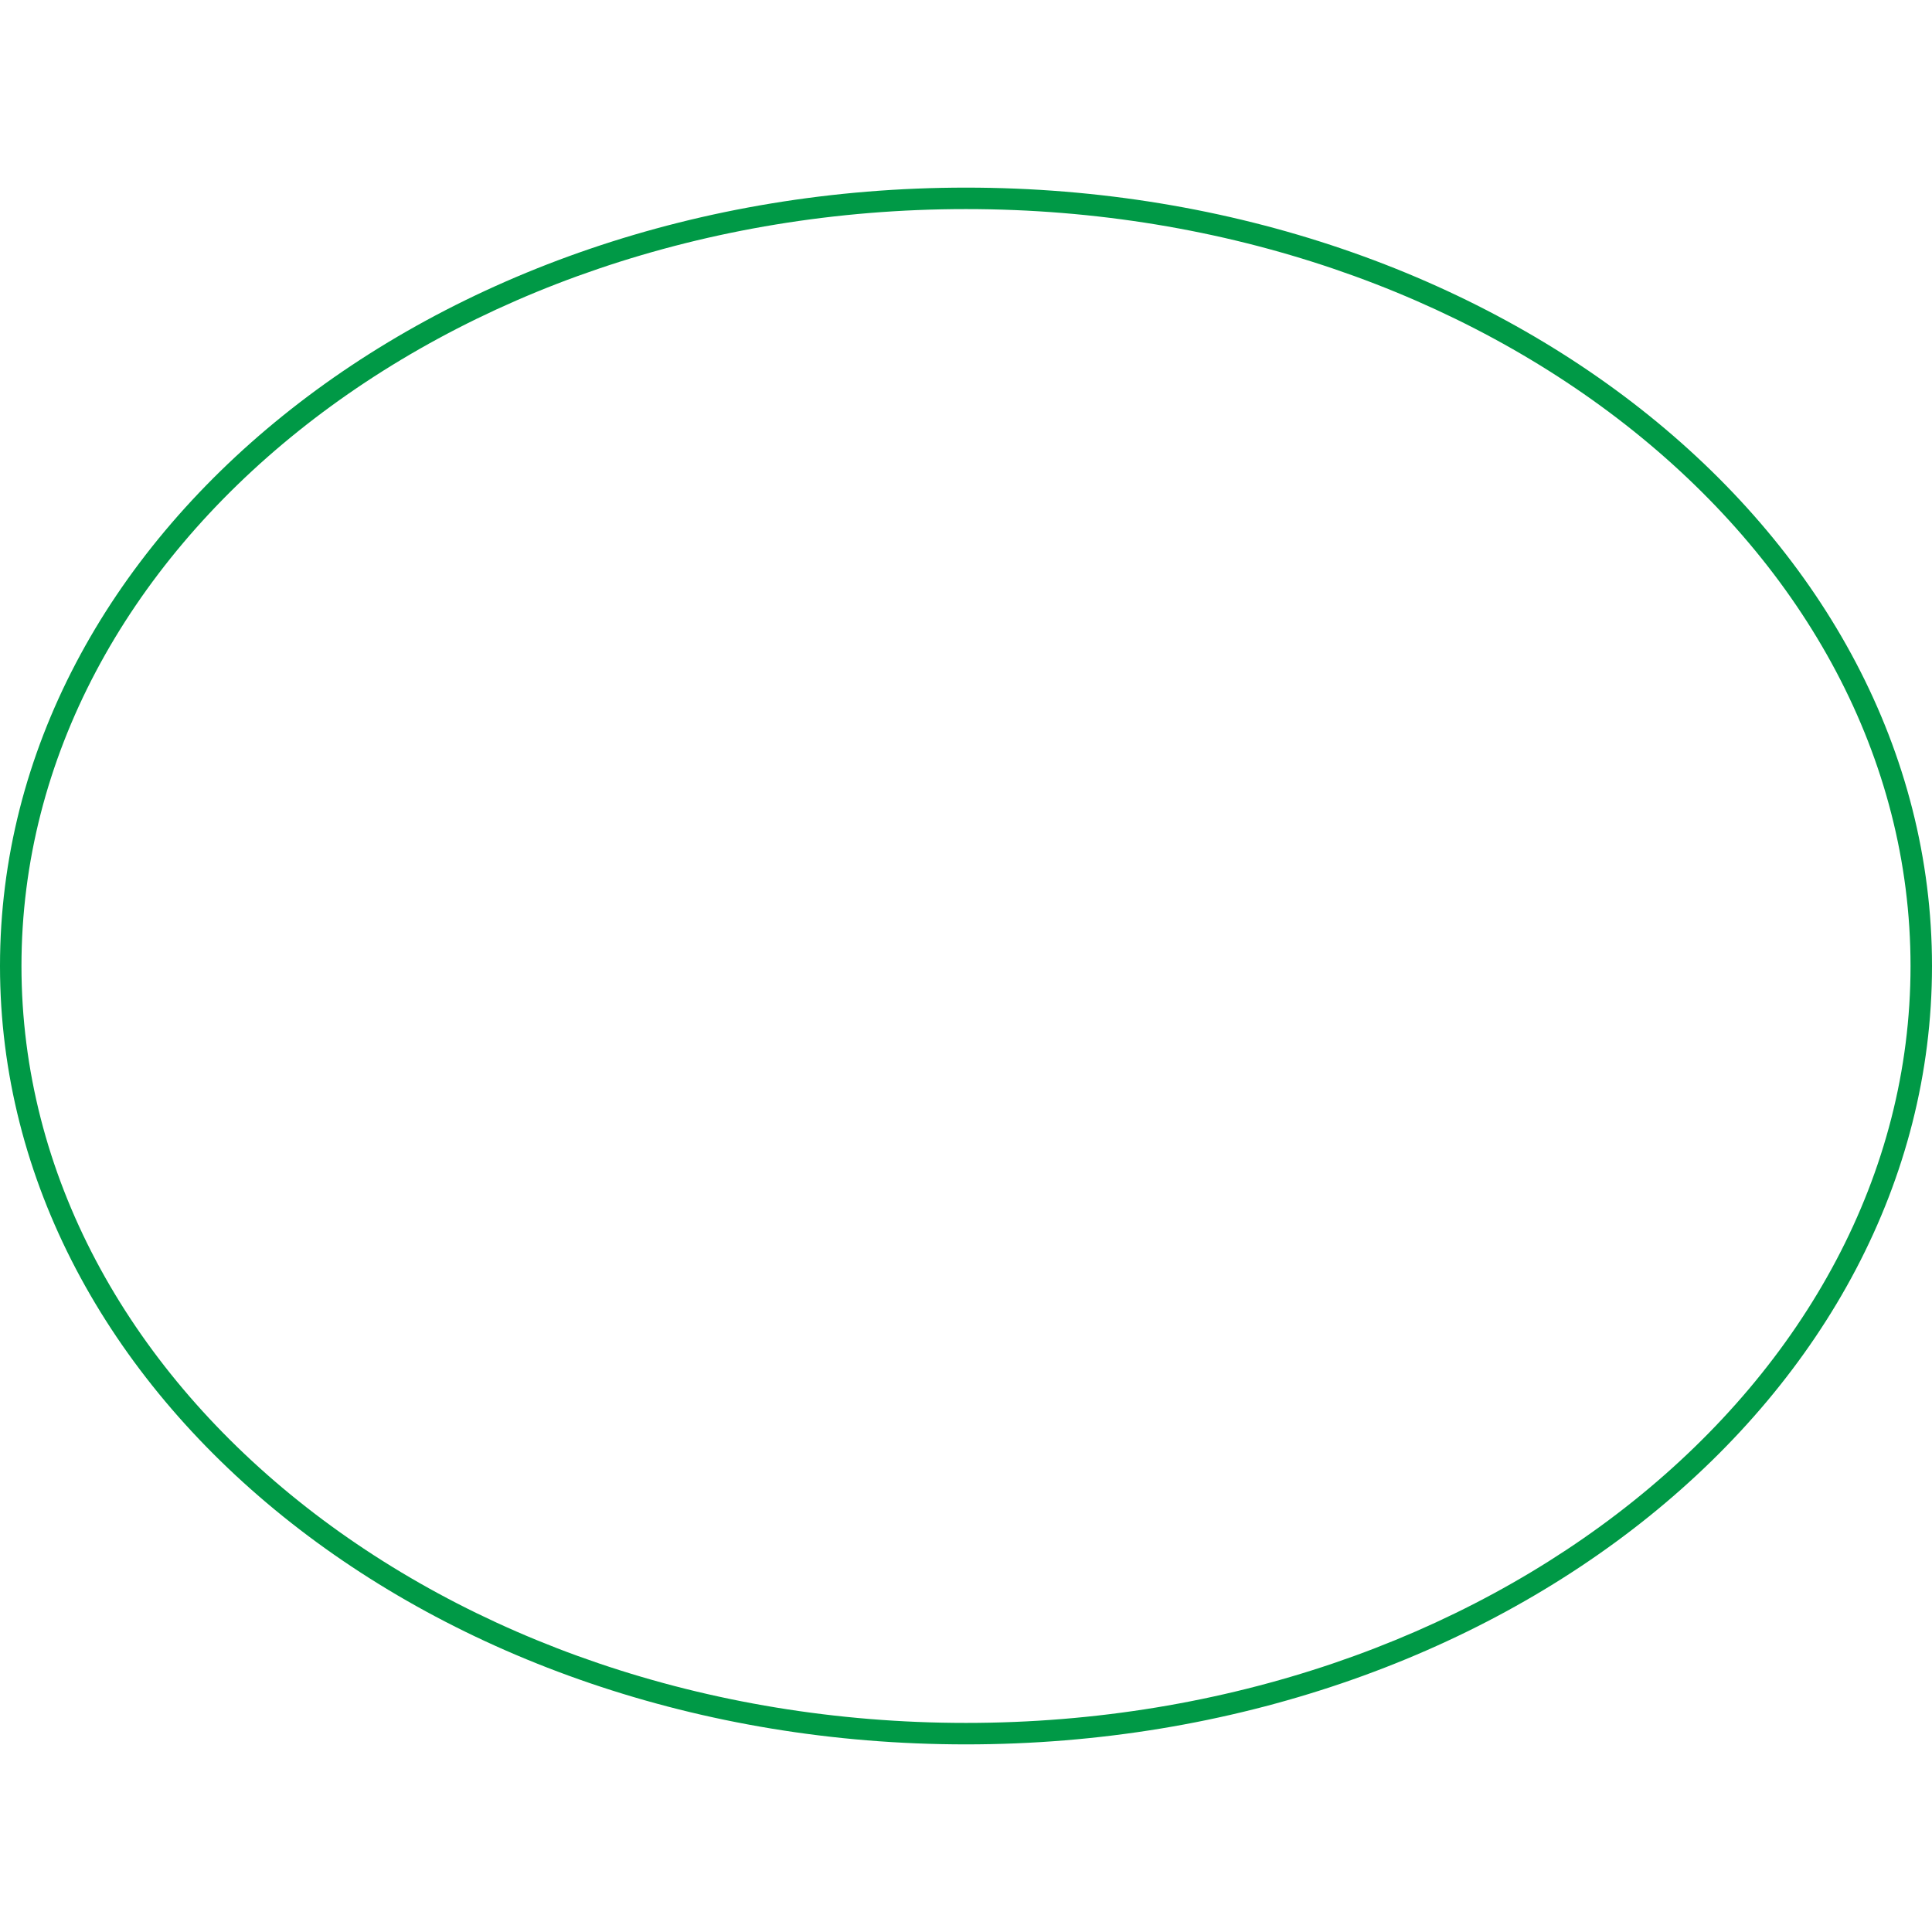 <?xml version="1.0" encoding="UTF-8"?> <svg xmlns="http://www.w3.org/2000/svg" id="Warstwa_1" viewBox="0 0 90 90"><defs><style>.cls-1{fill:#009946;stroke-width:0px;}</style></defs><path class="cls-1" d="M45,8.74C20.15,8.74,0,24.98,0,45s20.15,36.26,45,36.26,45-16.23,45-36.26S69.85,8.74,45,8.74ZM45,80.26c-24.26,0-44-15.82-44-35.26S20.74,9.74,45,9.74s44,15.82,44,35.26-19.74,35.26-44,35.26Z"></path></svg> 